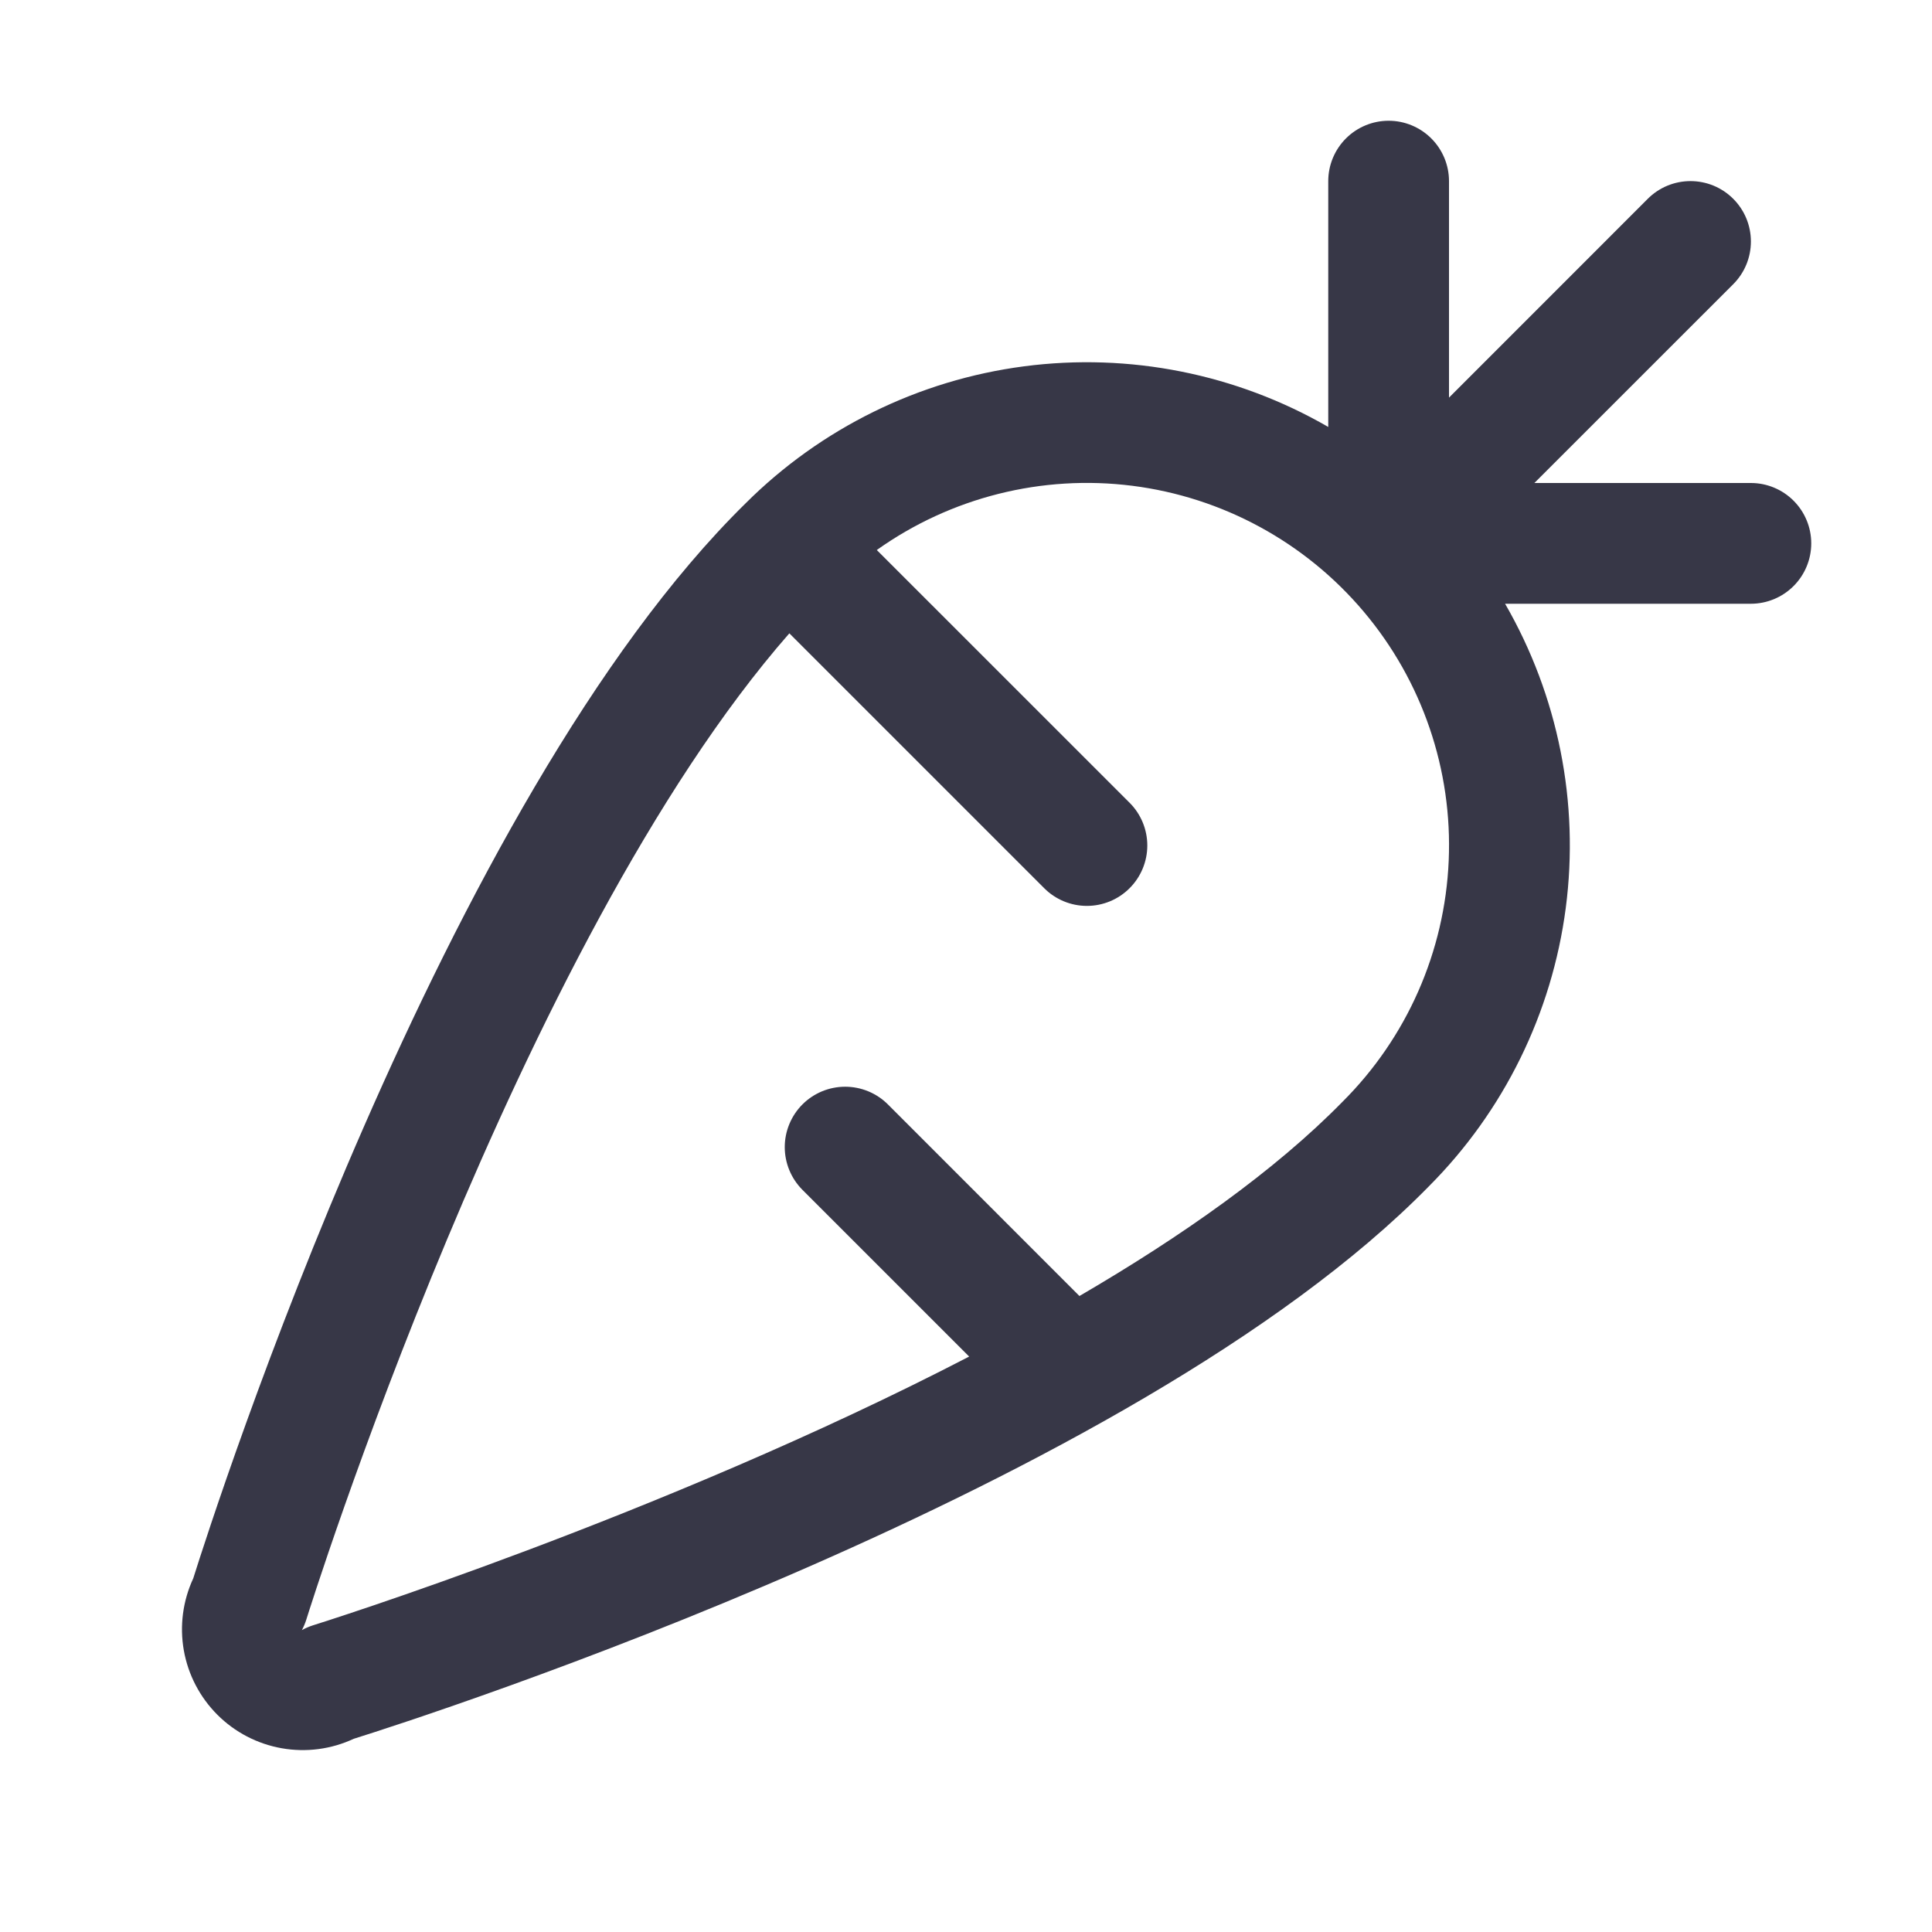 <svg width="64" height="64" viewBox="0 0 64 64" fill="none" xmlns="http://www.w3.org/2000/svg">
<path d="M58 16H50.828L57.415 9.415C57.601 9.229 57.748 9.009 57.849 8.766C57.949 8.523 58.001 8.263 58.001 8C58.001 7.737 57.949 7.477 57.849 7.234C57.748 6.991 57.601 6.771 57.415 6.585C57.229 6.399 57.009 6.252 56.766 6.151C56.523 6.051 56.263 5.999 56 5.999C55.737 5.999 55.477 6.051 55.234 6.151C54.991 6.252 54.771 6.399 54.585 6.585L48 13.172V6C48 5.47 47.789 4.961 47.414 4.586C47.039 4.211 46.53 4 46 4C45.469 4 44.961 4.211 44.586 4.586C44.211 4.961 44 5.47 44 6V14.143C40.953 12.383 37.41 11.678 33.921 12.135C30.432 12.592 27.191 14.187 24.7 16.672C14.675 26.52 7.137 49.943 6.402 52.285C6.056 53.029 5.947 53.861 6.089 54.669C6.232 55.478 6.62 56.222 7.2 56.803C7.78 57.383 8.525 57.771 9.333 57.913C10.141 58.056 10.974 57.947 11.717 57.6C14.06 56.865 37.513 49.318 47.335 39.297C49.819 36.806 51.412 33.565 51.868 30.076C52.324 26.588 51.617 23.047 49.858 20H58C58.53 20 59.039 19.789 59.414 19.414C59.789 19.039 60 18.53 60 18C60 17.47 59.789 16.961 59.414 16.586C59.039 16.211 58.53 16 58 16ZM44.47 36.5C42.235 38.78 39.157 40.95 35.758 42.932L29.413 36.585C29.227 36.399 29.006 36.252 28.763 36.151C28.52 36.051 28.26 35.999 27.997 35.999C27.735 35.999 27.474 36.051 27.232 36.151C26.989 36.252 26.768 36.399 26.582 36.585C26.397 36.771 26.249 36.991 26.149 37.234C26.048 37.477 25.996 37.737 25.996 38C25.996 38.263 26.048 38.523 26.149 38.766C26.249 39.009 26.397 39.229 26.582 39.415L32.105 44.938C21.887 50.235 10.525 53.792 10.355 53.845C10.232 53.885 10.113 53.937 10 54C10.06 53.888 10.11 53.77 10.148 53.648C10.22 53.415 17.148 31.253 26.148 20.98L34.59 29.422C34.965 29.798 35.474 30.009 36.005 30.009C36.536 30.009 37.045 29.798 37.42 29.422C37.795 29.047 38.006 28.538 38.006 28.008C38.006 27.477 37.795 26.968 37.42 26.593L29.045 18.22C31.499 16.474 34.519 15.715 37.507 16.092C40.494 16.47 43.231 17.957 45.173 20.259C47.115 22.56 48.121 25.508 47.99 28.517C47.86 31.525 46.604 34.375 44.47 36.5Z" fill="#373747"/>
</svg>
